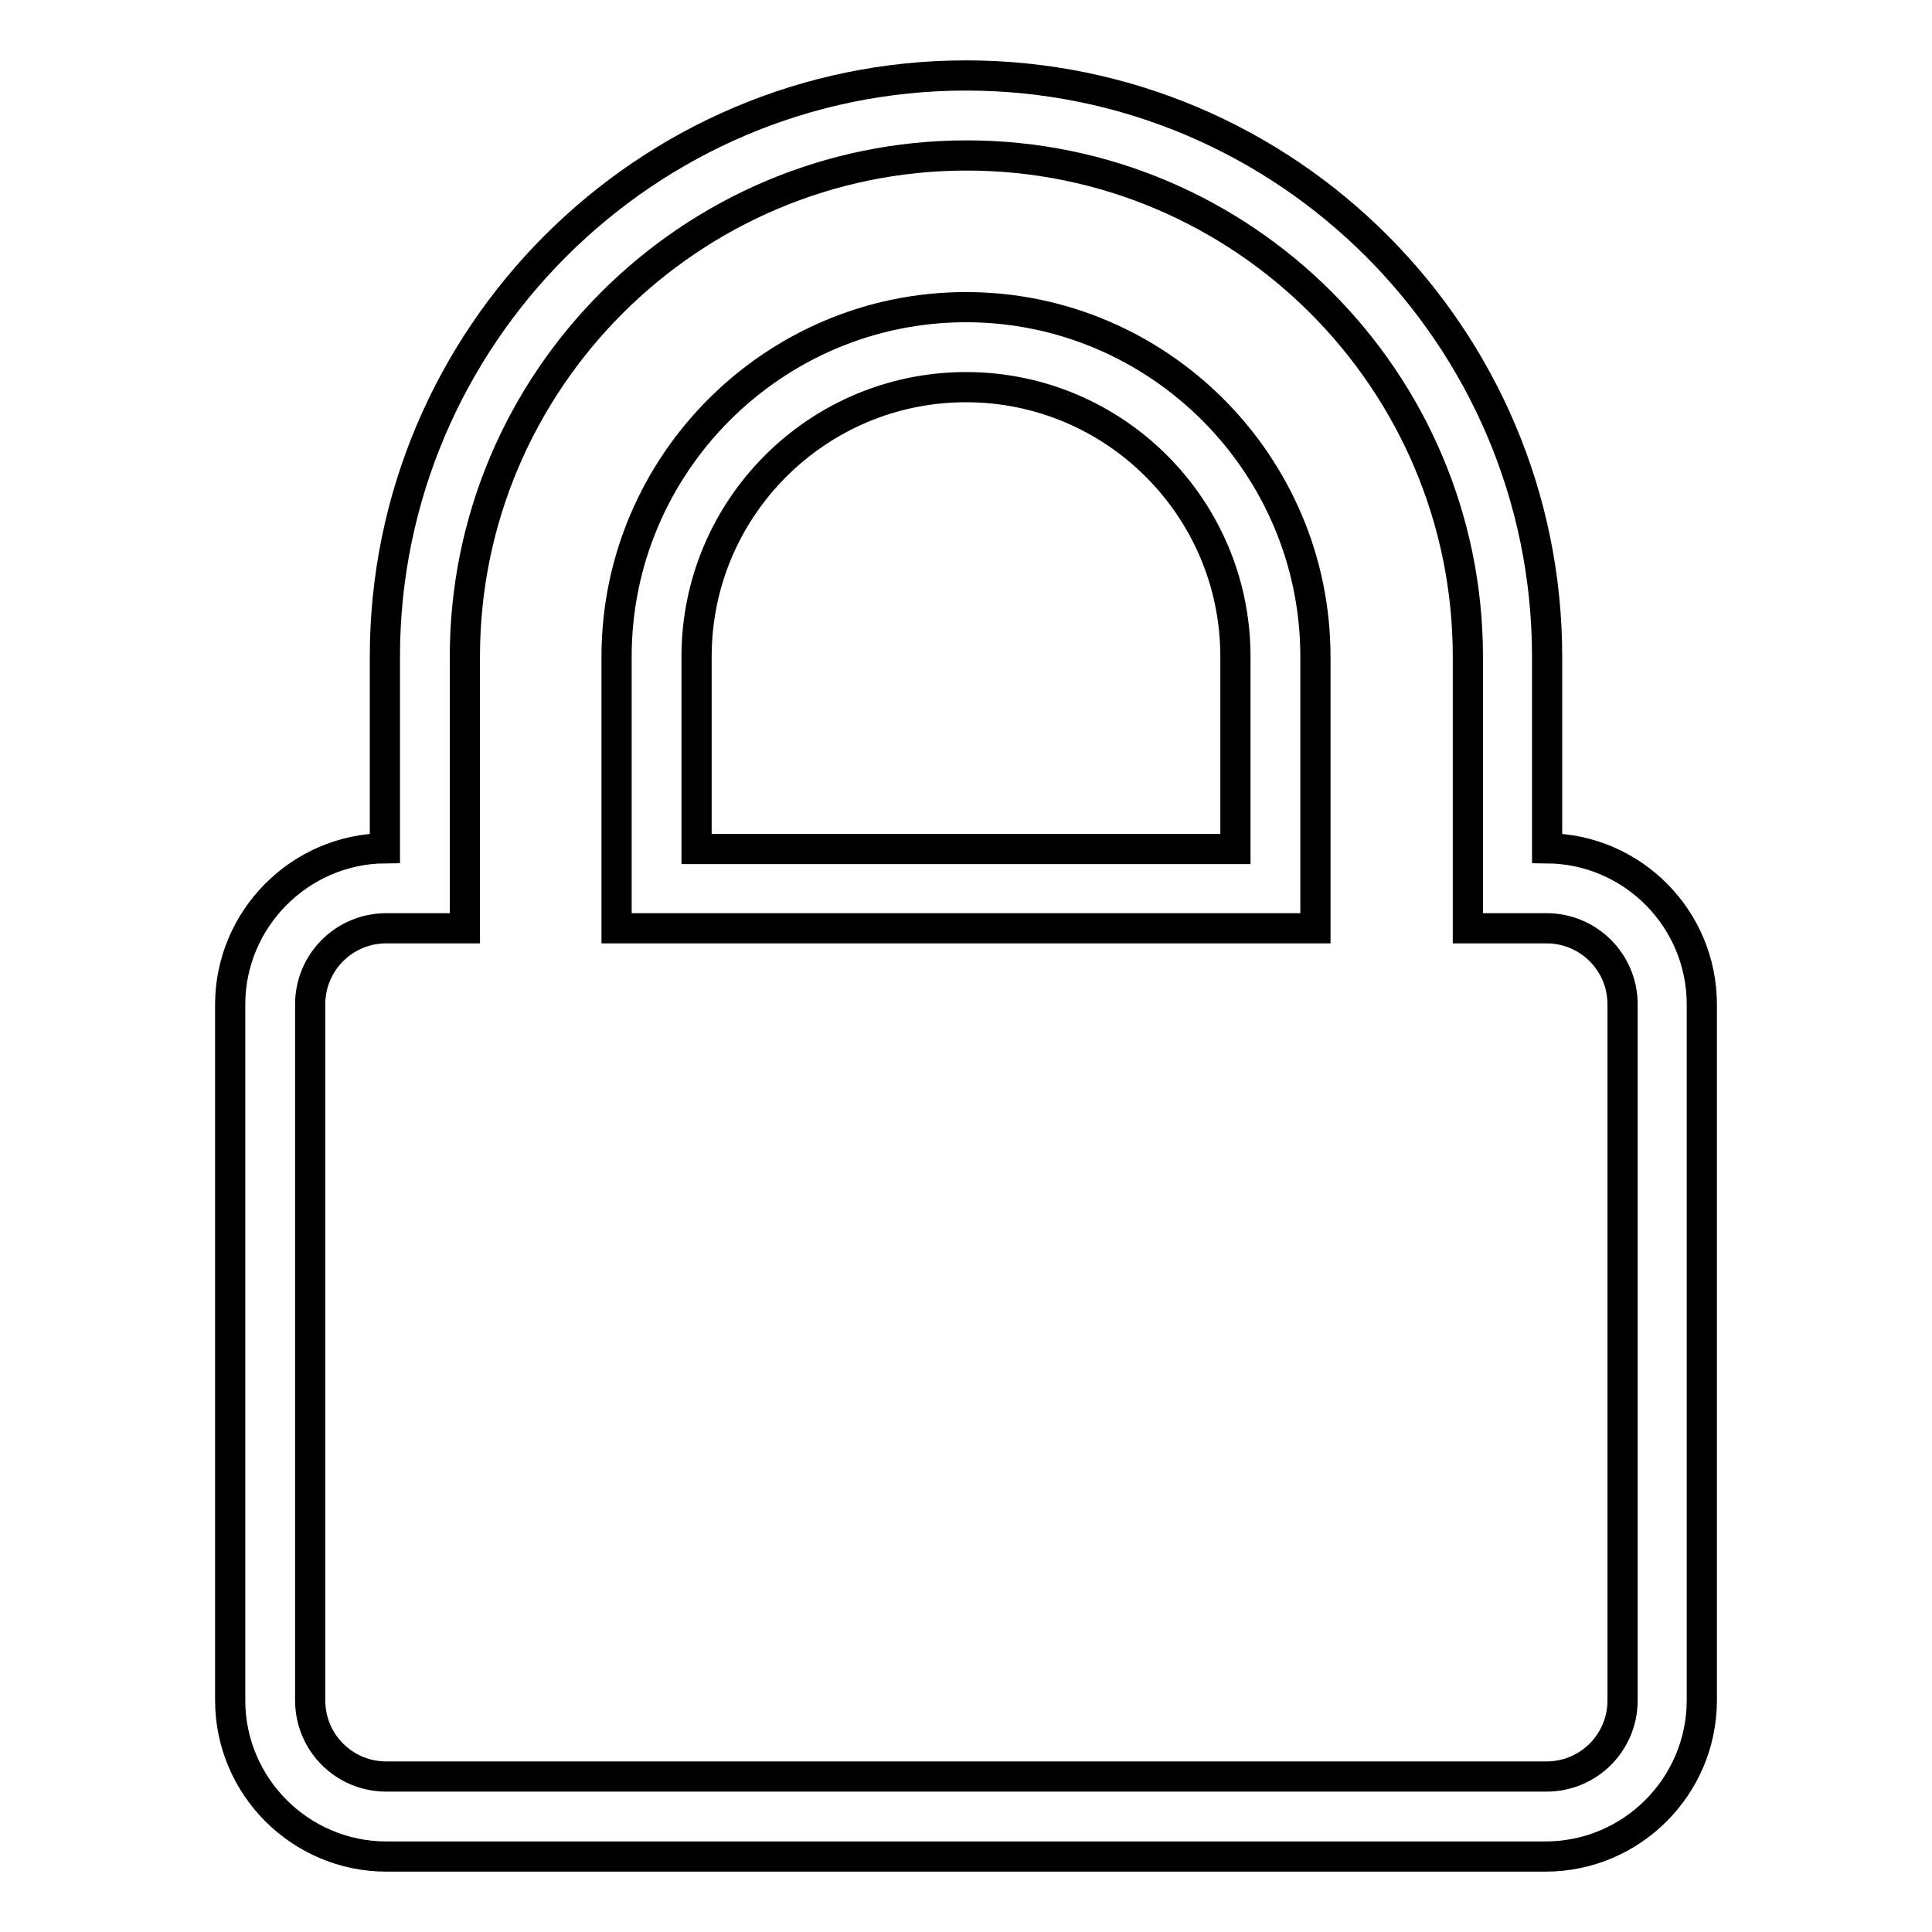 <?xml version="1.0" encoding="utf-8"?>
<!-- Svg Vector Icons : http://www.onlinewebfonts.com/icon -->
<!DOCTYPE svg PUBLIC "-//W3C//DTD SVG 1.1//EN" "http://www.w3.org/Graphics/SVG/1.1/DTD/svg11.dtd">
<svg version="1.1" xmlns="http://www.w3.org/2000/svg" xmlns:xlink="http://www.w3.org/1999/xlink" x="0px" y="0px" viewBox="0 0 256 256" enable-background="new 0 0 256 256" xml:space="preserve">
<g> <path stroke-width="4" fill-opacity="0" stroke="#000000"  d="M204.8,246H51.2c-11.4,0-20.7-9.3-20.7-20.7v-92.2c0-11.3,9.2-20.6,20.5-20.7V87c0-42.4,34.6-77,77-77 c42.5,0,77,34.6,77,77v25.4c11.3,0.1,20.5,9.3,20.5,20.7v92.2C225.5,236.7,216.2,246,204.8,246z M51.2,123 c-5.6,0-10.1,4.5-10.1,10.1v92.2c0,5.6,4.5,10.1,10.1,10.1h153.7c5.6,0,10.1-4.5,10.1-10.1v-92.2c0-5.6-4.5-10.1-10.1-10.1h-10.4 V87c0-36.6-29.8-66.4-66.4-66.4S61.6,50.4,61.6,87v36H51.2z M174.3,123H81.7V87c0-25.5,20.8-46.3,46.3-46.3 c25.5,0,46.3,20.8,46.3,46.3V123z M92.3,112.5h71.4V87c0-19.7-16-35.7-35.7-35.7c-19.7,0-35.7,16-35.7,35.7L92.3,112.5L92.3,112.5z "/></g>
</svg>